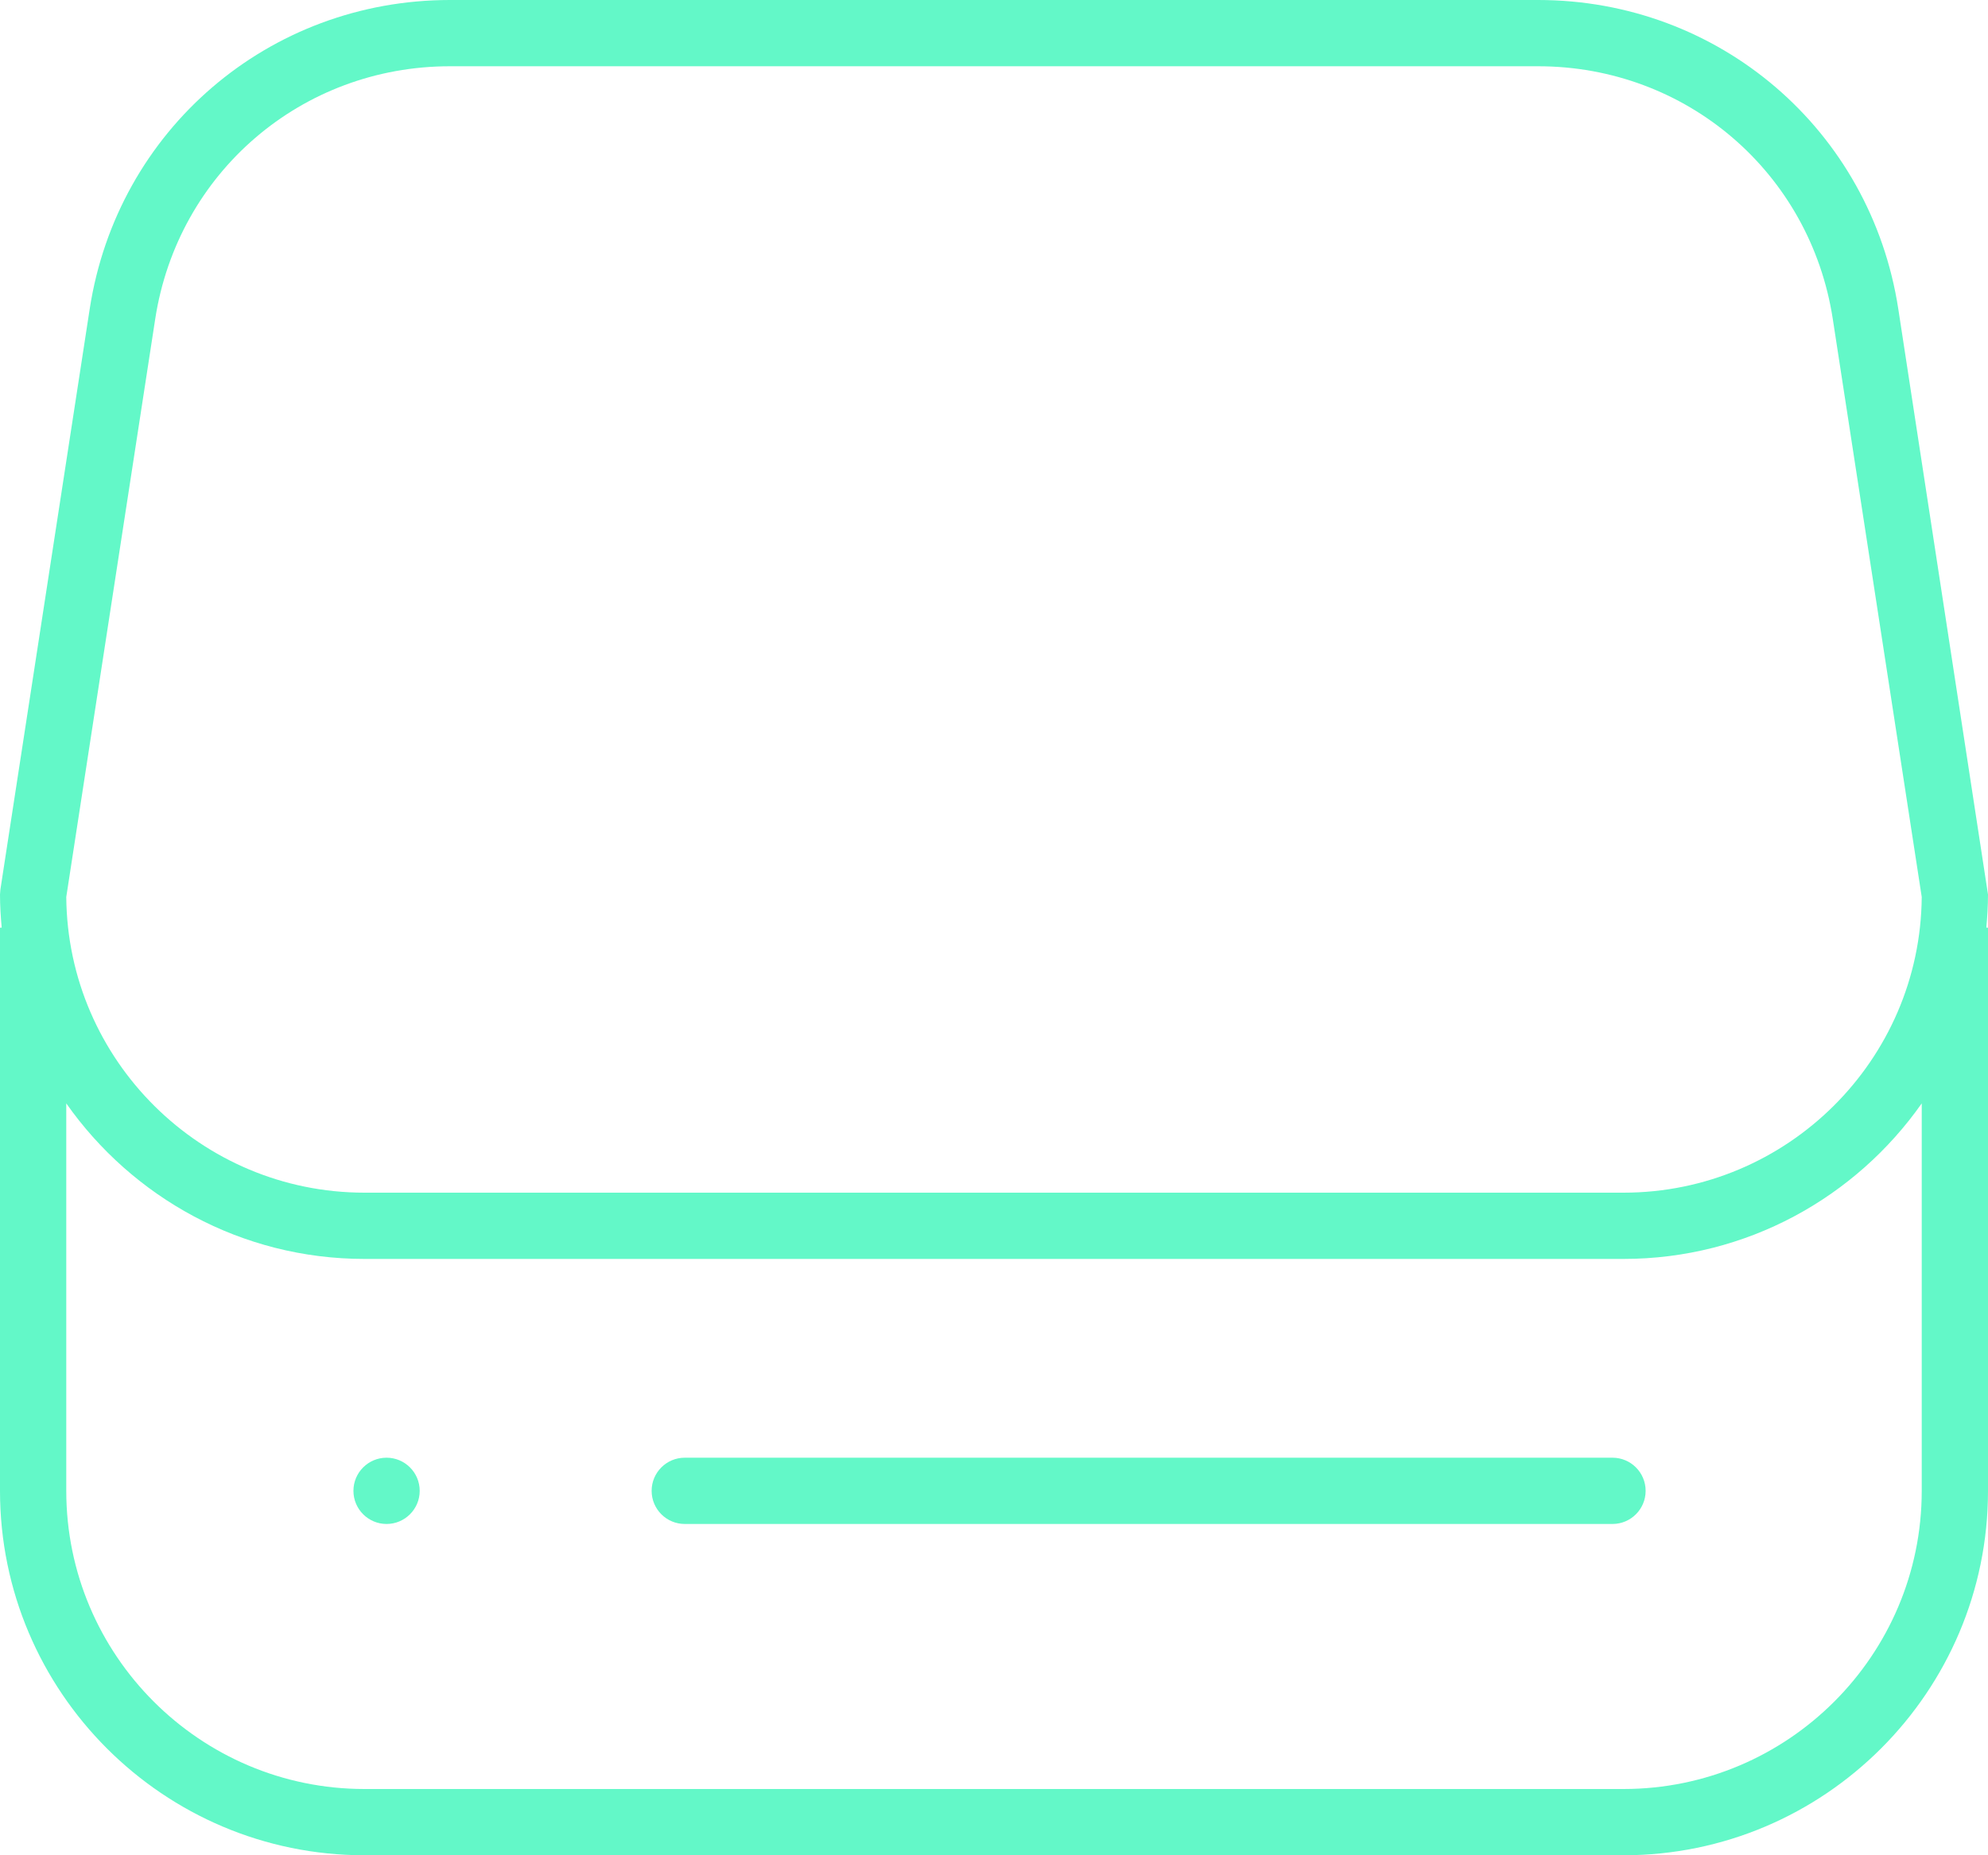 <?xml version="1.0" encoding="UTF-8"?> <svg xmlns="http://www.w3.org/2000/svg" width="60" height="56" viewBox="0 0 60 56" fill="none"> <path d="M60 27L57.293 9.328C56.462 3.923 51.89 0 46.421 0H13.579C8.111 0 3.539 3.923 2.707 9.328L0.012 26.848L0 27C0 27.337 0.021 27.67 0.051 28H0V45C0 51.065 4.935 56 11 56H49C55.065 56 60 51.065 60 45V28H59.949C59.979 27.67 60 27.337 60 27ZM4.684 9.632C5.364 5.209 9.105 2 13.579 2H46.421C50.895 2 54.637 5.209 55.316 9.631L58 27.075C57.96 32.003 53.938 36 49 36H11C6.062 36 2.04 32.003 2 27.075L4.684 9.632ZM58 45C58 49.962 53.963 54 49 54H11C6.037 54 2 49.962 2 45V33.305C3.992 36.139 7.28 38 11 38H49C52.72 38 56.008 36.139 58 33.305V45Z" fill="#63F8C8"></path> <path d="M11.667 46C12.219 46 12.667 45.552 12.667 45C12.667 44.448 12.219 44 11.667 44C11.115 44 10.667 44.448 10.667 45C10.667 45.552 11.115 46 11.667 46Z" fill="#63F8C8"></path> <path d="M48.667 44H20.667C20.114 44 19.667 44.448 19.667 45C19.667 45.552 20.114 46 20.667 46H48.667C49.22 46 49.667 45.552 49.667 45C49.667 44.448 49.22 44 48.667 44Z" fill="#63F8C8"></path> </svg> 